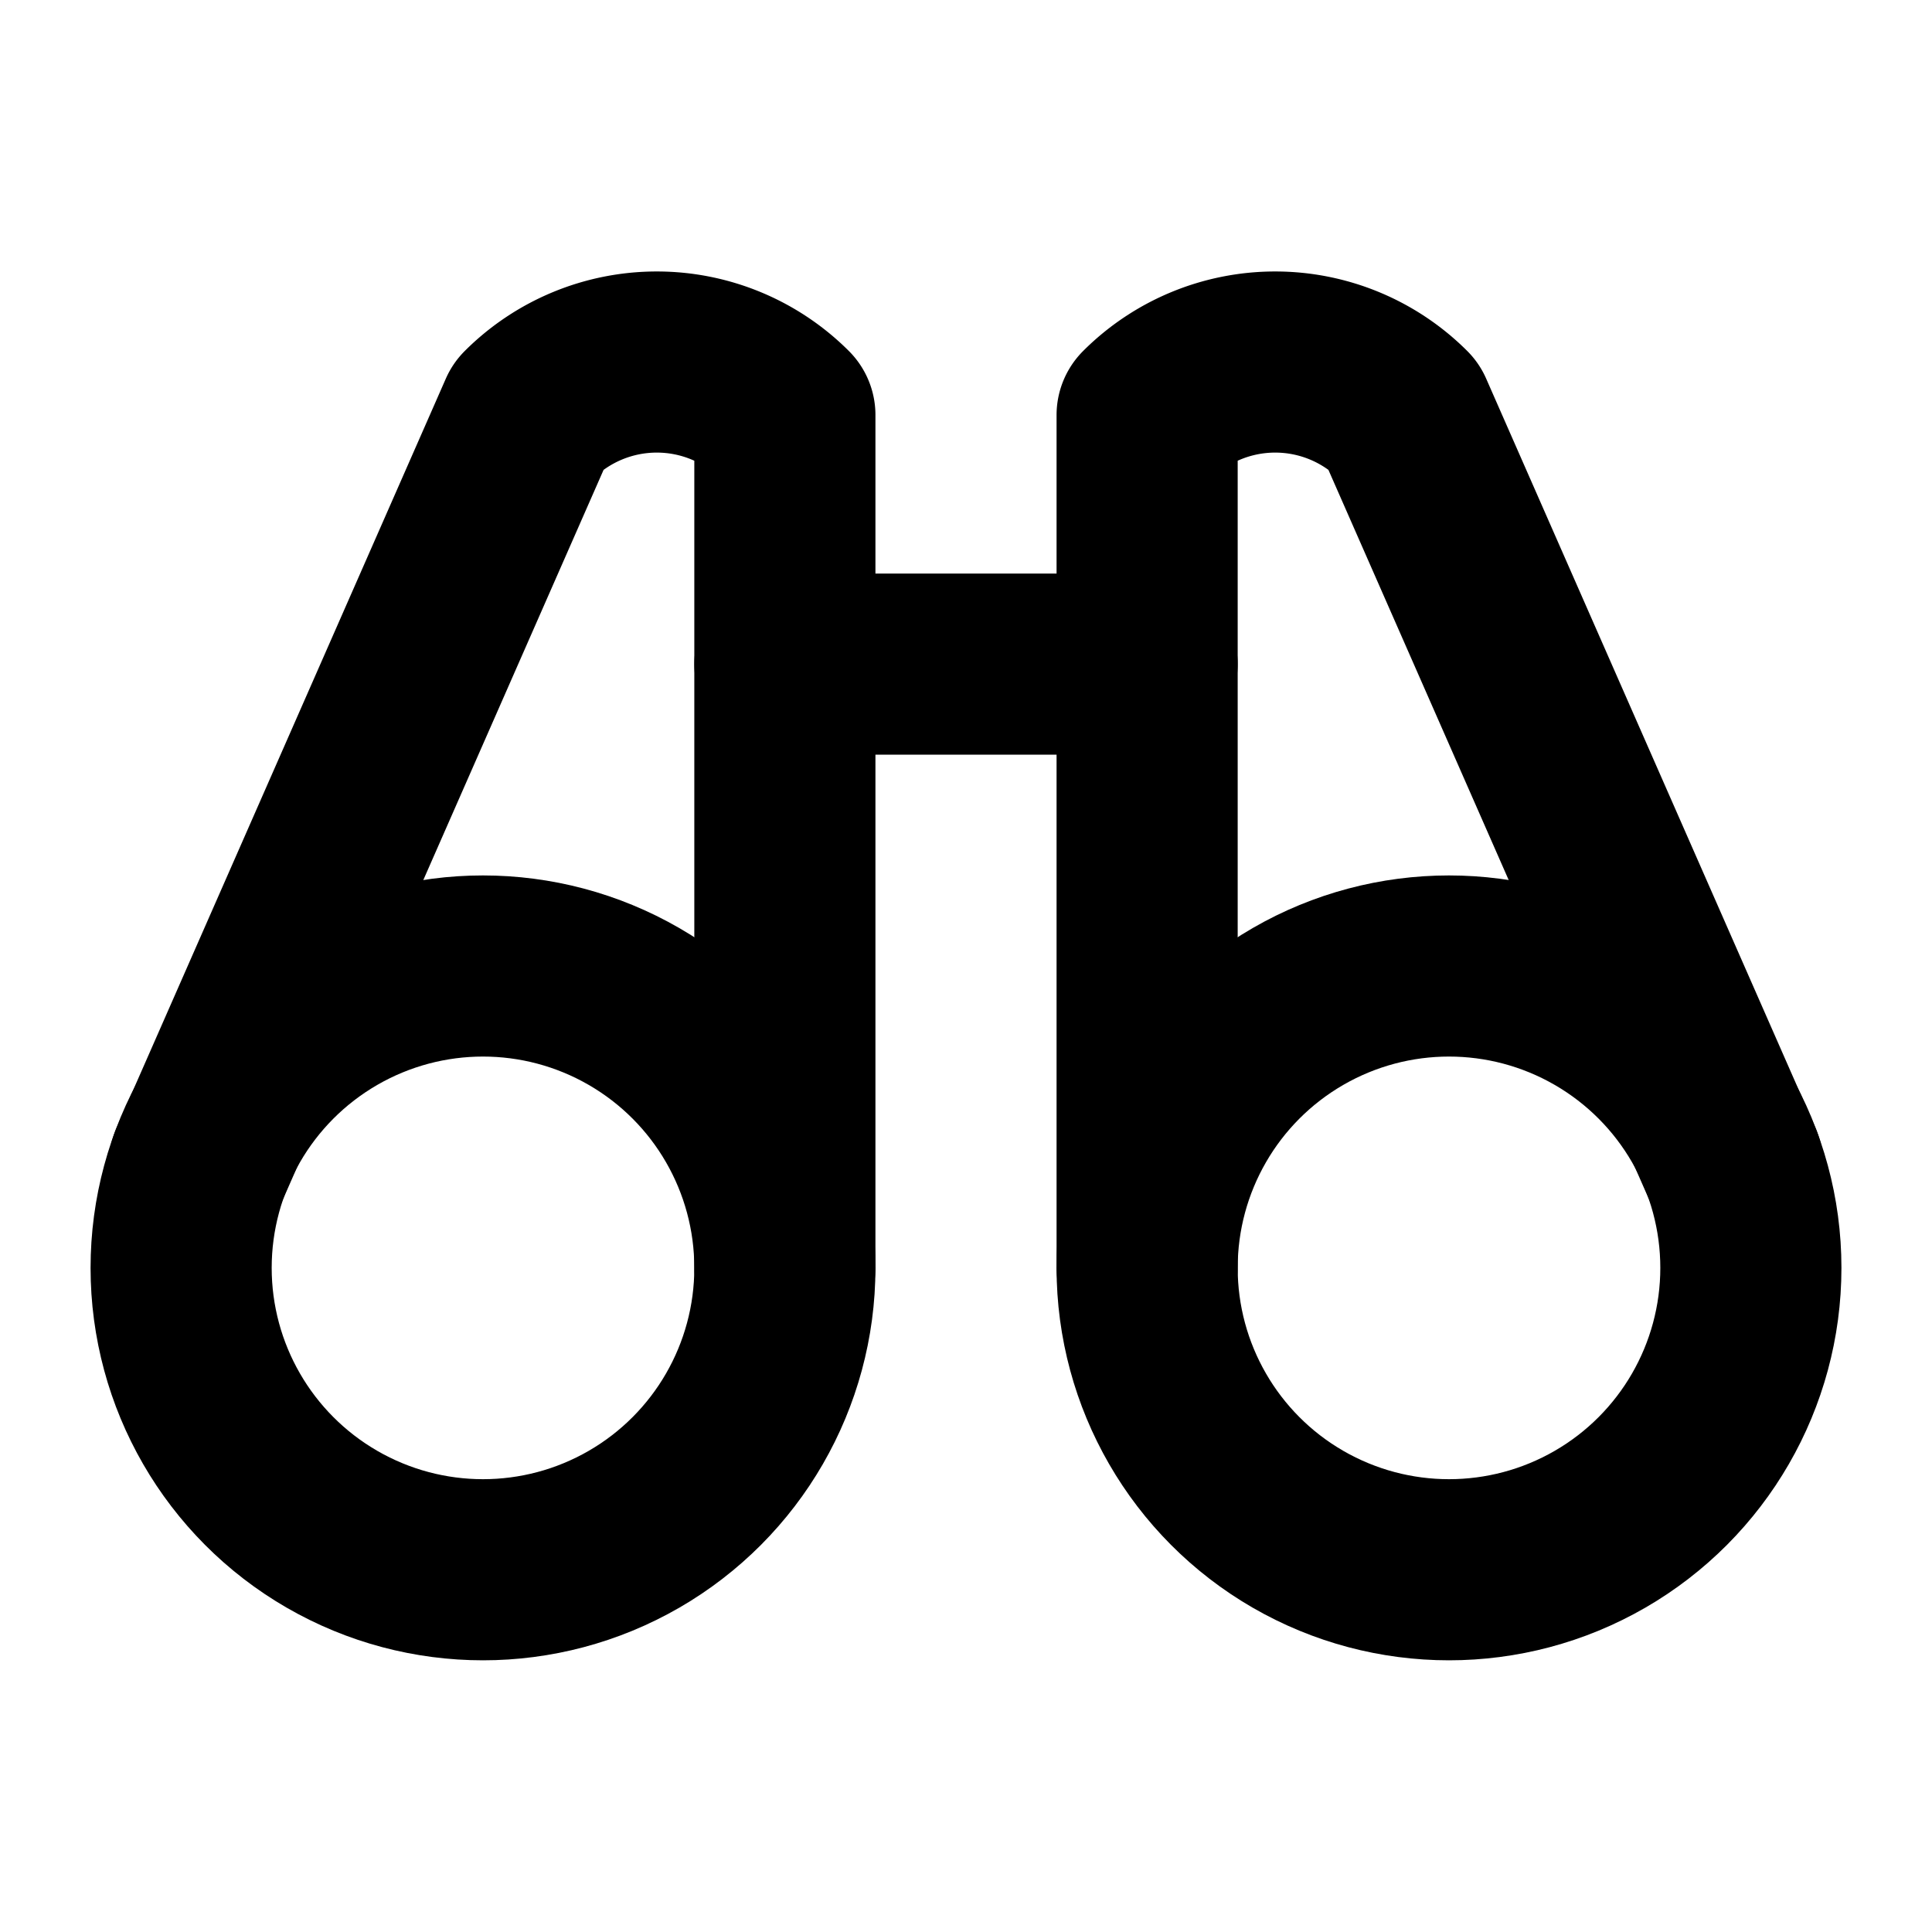 <svg xmlns="http://www.w3.org/2000/svg" viewBox="0 0 256 256"><rect width="256" height="256" fill="none"/><line x1="104" y1="88" x2="152" y2="88" fill="none" stroke="currentColor" stroke-linecap="round" stroke-linejoin="round" stroke-width="24"/><path d="M229.59,154.32,185.94,55A24,24,0,0,0,152,55V168" fill="none" stroke="currentColor" stroke-linecap="round" stroke-linejoin="round" stroke-width="24"/><path d="M104,168V55a24,24,0,0,0-33.94,0L26.41,154.32" fill="none" stroke="currentColor" stroke-linecap="round" stroke-linejoin="round" stroke-width="24"/><circle cx="64" cy="168" r="40" fill="none" stroke="currentColor" stroke-linecap="round" stroke-linejoin="round" stroke-width="24"/><circle cx="192" cy="168" r="40" fill="none" stroke="currentColor" stroke-linecap="round" stroke-linejoin="round" stroke-width="24"/></svg>